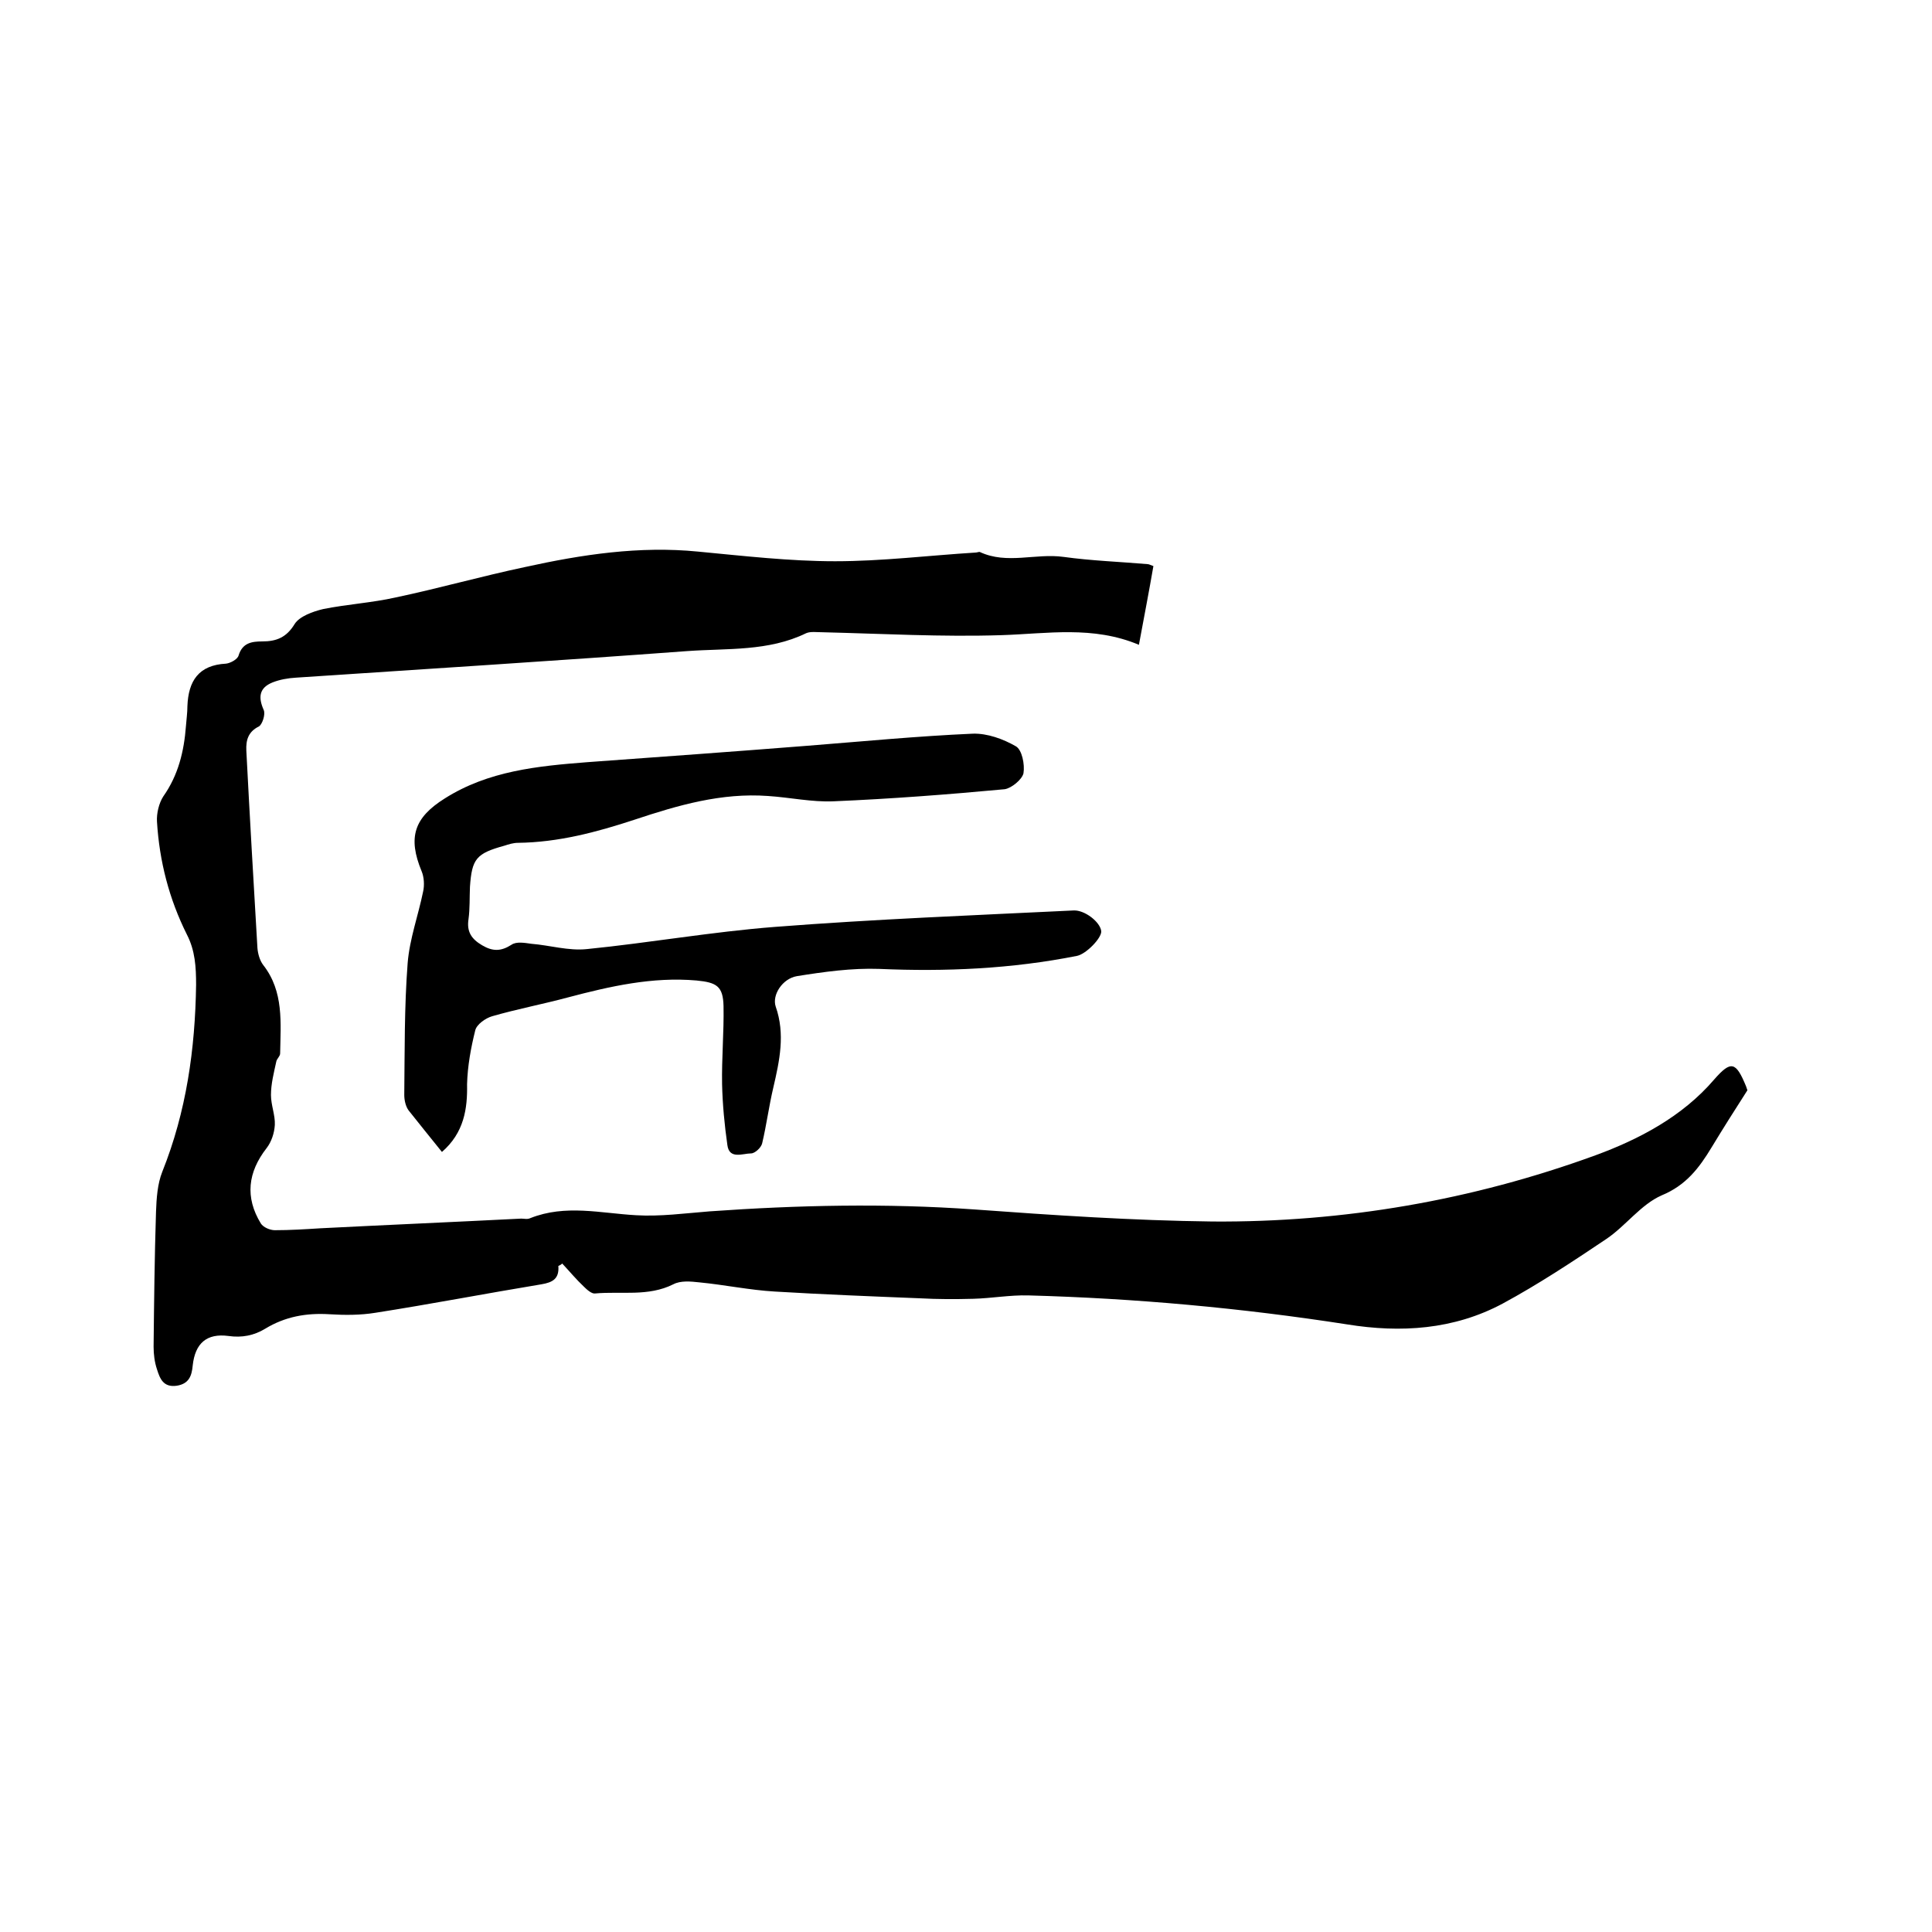 <svg enable-background="new 0 0 400 400" viewBox="0 0 400 400" xmlns="http://www.w3.org/2000/svg"><path d="m115.6 262.1c.2 2.6-1.1 3.4-3.5 3.8-11.5 1.9-22.9 4.1-34.4 5.9-3.1.5-6.3.5-9.5.3-4.8-.3-9.2.5-13.3 3-2.3 1.4-4.8 1.9-7.6 1.5-4.5-.6-6.9 1.5-7.4 6.1-.2 2.2-.8 3.8-3.3 4.2-2.8.4-3.5-1.5-4.1-3.4-.5-1.5-.7-3.1-.7-4.7.1-9.3.2-18.6.5-27.9.1-2.8.3-5.8 1.3-8.3 5-12.5 6.8-25.4 7-38.7 0-3.7-.2-7.1-1.9-10.4-3.7-7.4-5.7-15.2-6.2-23.4-.1-1.7.4-3.8 1.3-5.2 3.1-4.4 4.3-9.3 4.7-14.6.1-1.4.3-2.7.3-4.1.2-5.2 2.3-8.5 8-8.8.9-.1 2.4-.9 2.6-1.7.8-2.6 2.7-2.9 4.9-2.9 2.9 0 5-.8 6.7-3.6 1-1.6 3.8-2.6 5.9-3.1 5-1 10.1-1.3 15-2.4 9-1.9 17.8-4.4 26.8-6.3 11.8-2.6 23.7-4.4 35.8-3.2 9.5.9 19 2 28.4 2 9.7 0 19.4-1.2 29.1-1.8.3 0 .7-.2.9-.1 5.6 2.6 11.5.2 17.3 1s11.6 1 17.4 1.5c.3 0 .6.2 1.2.4-.9 5.2-1.9 10.4-3 16.3-9.5-4-19-2.3-28.4-2-12.4.4-24.7-.3-37.1-.6-1.2 0-2.5-.2-3.4.2-7.8 3.8-16.3 3.1-24.6 3.7-27 2-54 3.7-81 5.5-1.7.1-3.4.4-4.9 1-2.7 1.1-3 3-1.8 5.7.4.9-.3 3-1 3.4-2.2 1.1-2.7 2.8-2.6 5 .7 13.6 1.5 27.3 2.3 40.9.1 1.2.5 2.6 1.2 3.5 4.3 5.5 3.6 12 3.5 18.3 0 .6-.7 1.1-.8 1.7-.5 2.3-1.1 4.6-1.1 6.9 0 2.1.9 4.2.8 6.2-.1 1.7-.7 3.5-1.7 4.8-3.9 5-4.5 10.2-1.2 15.6.5.8 1.9 1.4 2.9 1.4 3.2 0 6.3-.2 9.5-.4 13.8-.7 27.7-1.3 41.5-2 .6 0 1.3.2 1.9-.1 7.3-2.9 14.6-1 21.9-.6 5 .3 10.1-.4 15.2-.8 18.3-1.3 36.5-1.7 54.8-.4 16.4 1.2 32.9 2.3 49.3 2.5 27.2.2 53.8-4.4 79.3-13.7 9-3.3 18-8 24.6-15.7 3.5-4 4.5-3.7 6.6 1.4.2.5.3 1 .3.8-2.7 4.2-5.1 8-7.4 11.8-2.6 4.3-5.3 7.9-10.4 10-4.3 1.9-7.4 6.3-11.4 9-7 4.7-14.1 9.4-21.5 13.4-10.1 5.4-21.1 6.1-32.2 4.3-21.9-3.4-43.9-5.4-66-6-3.8-.1-7.6.6-11.4.7-3.7.1-7.4.1-11-.1-10-.4-20.1-.8-30.1-1.4-5.2-.3-10.4-1.4-15.6-1.9-1.8-.2-3.9-.4-5.4.4-5.2 2.6-10.8 1.4-16.2 1.9-.7.1-1.7-.8-2.3-1.4-1.6-1.5-3-3.2-4.5-4.8-.3.3-.6.4-.8.5z"/><path d="m91.5 238.5c-2.4-3-4.7-5.8-6.9-8.6-.6-.8-.9-2.1-.9-3.2.1-9.1 0-18.2.7-27.3.4-5 2.2-9.9 3.2-14.8.3-1.3.2-3-.3-4.2-2.9-7-1.6-11.1 4.8-15.1 9-5.7 19.2-6.7 29.5-7.5 15.2-1.1 30.4-2.2 45.6-3.4 11.4-.9 22.8-2 34.2-2.5 3-.1 6.3 1.1 8.9 2.6 1.3.7 1.9 3.8 1.6 5.6-.3 1.3-2.5 3.1-3.9 3.3-11.8 1.1-23.6 2-35.4 2.5-4.5.2-9-.8-13.6-1.1-9.6-.7-18.6 1.9-27.6 4.9-7.9 2.6-15.8 4.7-24.2 4.8-.9 0-1.9.3-2.8.6-5.8 1.6-6.7 2.7-7.1 8.5-.1 2.2 0 4.5-.3 6.7-.4 2.6.6 4.1 2.8 5.4s3.9 1.3 6.1-.1c1-.7 2.7-.4 4.1-.2 3.8.3 7.7 1.5 11.5 1.1 13-1.3 26-3.6 39-4.6 20.6-1.6 41.2-2.4 61.8-3.4 2.3-.1 5.5 2.4 5.7 4.3.1 1.4-3.1 4.7-5 5.1-13.6 2.7-27.2 3.3-41 2.7-5.6-.2-11.4.6-17 1.5-3 .5-5.2 3.9-4.4 6.3 2 5.7.8 11.2-.5 16.8-.9 3.8-1.4 7.7-2.3 11.5-.2.9-1.5 2.1-2.3 2.1-1.7 0-4.5 1.3-4.9-1.7-.6-4.2-1-8.4-1.1-12.6-.1-5.4.4-10.8.3-16.2-.1-4.1-1.4-4.9-5.6-5.3-9.1-.8-17.9 1.2-26.6 3.5-5.2 1.4-10.5 2.4-15.7 3.9-1.4.4-3.2 1.7-3.5 2.9-.9 3.6-1.6 7.4-1.7 11.2.1 5-.6 10-5.2 14z"/></svg>